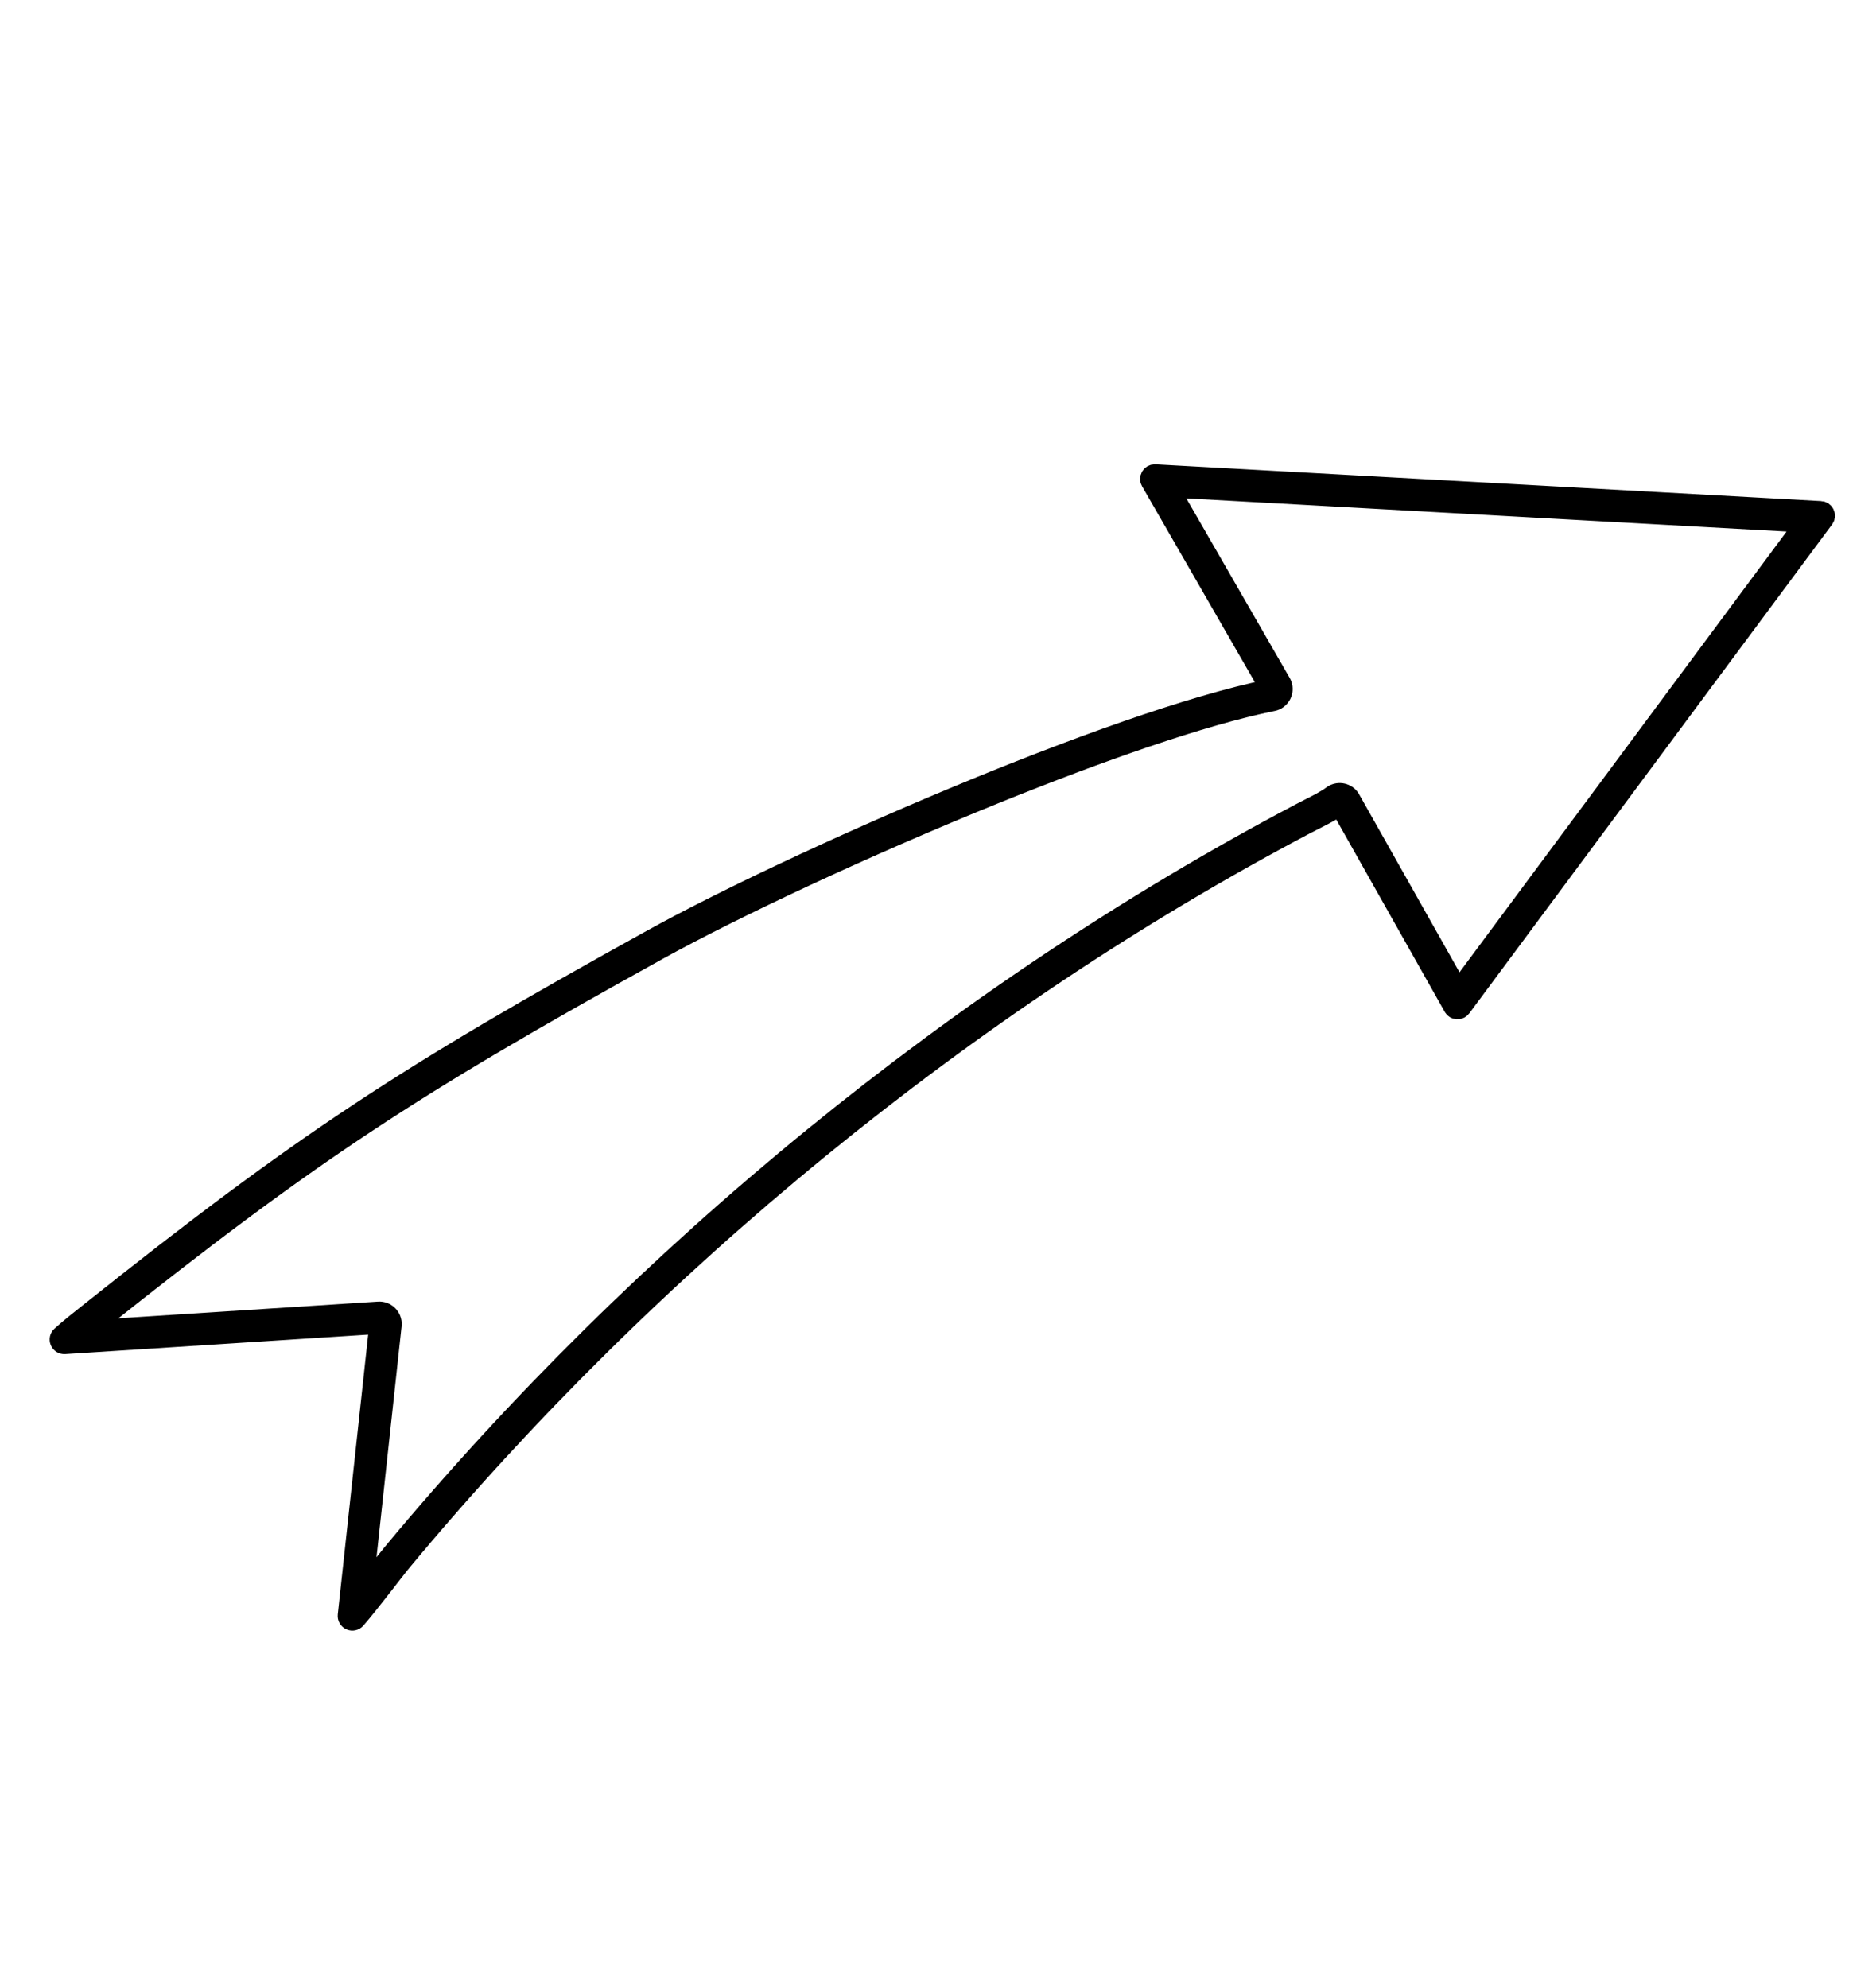 <svg width="93" height="100" viewBox="0 0 93 100" fill="none" xmlns="http://www.w3.org/2000/svg">
<path fill-rule="evenodd" clip-rule="evenodd" d="M58.776 24.518L64.433 34.345C64.606 34.644 64.503 35.027 64.204 35.199C64.132 35.24 64.056 35.266 63.978 35.277C60.446 35.998 55.302 37.803 50.074 39.919C43.541 42.564 36.899 45.685 33.089 47.794C26.908 51.215 22.554 53.746 18.385 56.506C14.231 59.256 10.252 62.242 4.815 66.575L4.708 66.66C4.618 66.731 4.51 66.817 4.393 66.911L19.04 65.968C19.385 65.946 19.682 66.209 19.704 66.553C19.707 66.595 19.705 66.635 19.7 66.675L18.25 80.022C18.499 79.706 18.755 79.376 18.989 79.075C19.289 78.688 19.553 78.349 19.76 78.1C19.76 78.099 19.761 78.099 19.761 78.098L19.761 78.098C26.008 70.582 33.176 63.508 40.93 57.187C48.61 50.926 56.867 45.402 65.374 40.915C65.543 40.825 65.663 40.764 65.79 40.7C66.221 40.482 66.719 40.231 67.001 40.014C67.276 39.803 67.67 39.855 67.881 40.129C67.909 40.166 67.933 40.206 67.952 40.246L73.352 49.821L90.815 26.288L58.776 24.518ZM57.876 24.209L63.891 34.657C55.873 36.283 39.706 43.418 32.786 47.248C20.385 54.111 15.318 57.403 4.424 66.086C4.133 66.317 3.52 66.796 3.076 67.2C3 67.269 2.977 67.373 3.017 67.468C3.057 67.562 3.149 67.618 3.251 67.611L19.079 66.592L17.486 81.255C17.475 81.36 17.53 81.455 17.627 81.498C17.724 81.54 17.832 81.516 17.901 81.436C18.628 80.6 19.793 79.038 20.242 78.498C32.63 63.594 48.644 50.446 65.666 41.467C66.176 41.198 66.957 40.838 67.384 40.511L73.101 50.648C73.141 50.72 73.21 50.763 73.293 50.769C73.375 50.774 73.449 50.74 73.498 50.674L91.748 26.081C91.802 26.009 91.81 25.921 91.772 25.839C91.734 25.758 91.66 25.708 91.571 25.703L58.094 23.854C58.005 23.849 57.926 23.89 57.88 23.966C57.833 24.042 57.831 24.131 57.876 24.209Z" fill="black" stroke="black"/>
</svg>
